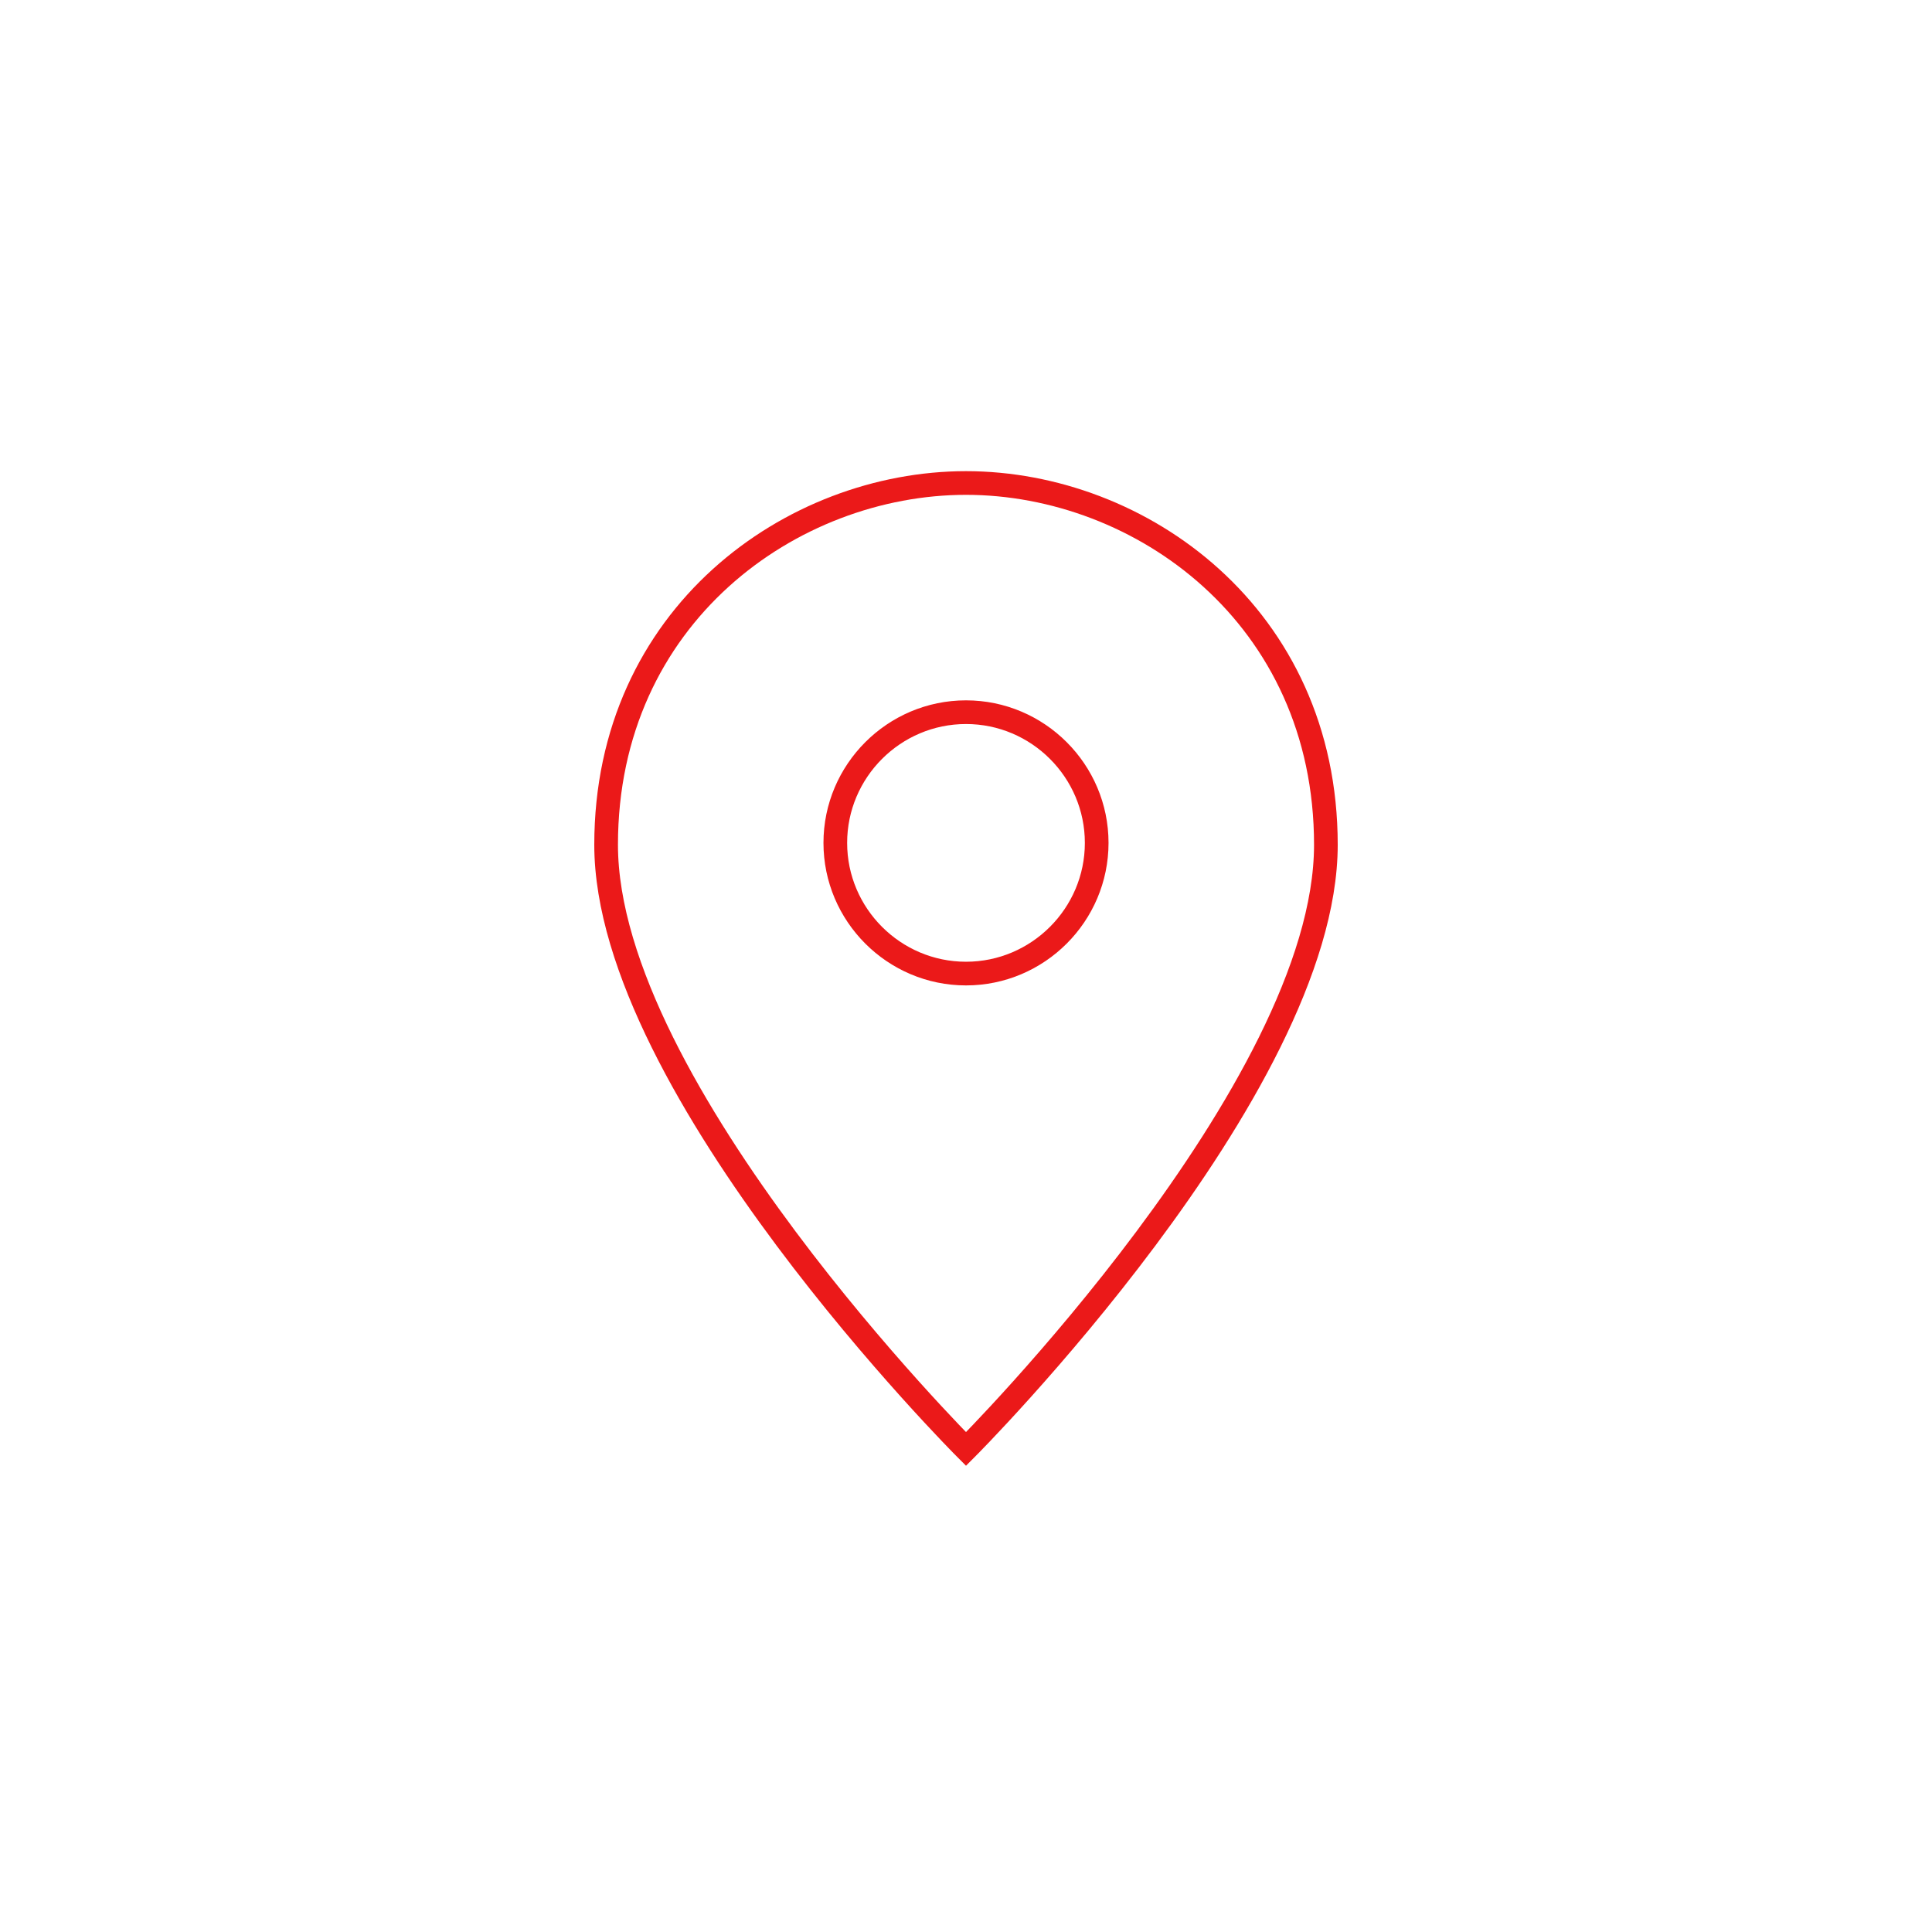 <?xml version="1.0" encoding="utf-8"?>
<!-- Generator: Adobe Illustrator 21.1.0, SVG Export Plug-In . SVG Version: 6.00 Build 0)  -->
<svg version="1.1" id="Standorte" xmlns="http://www.w3.org/2000/svg" xmlns:xlink="http://www.w3.org/1999/xlink" x="0px" y="0px"
	 viewBox="0 0 102 102" style="enable-background:new 0 0 102 102;" xml:space="preserve">
<style type="text/css">
	.st0{fill:none;stroke:#EB1919;stroke-width:1.25;stroke-linecap:square;stroke-miterlimit:10;}
</style>
<g>
	<path class="st0" d="M51,37.6c3.8,0,6.9,3.1,6.9,6.9s-3.1,6.9-6.9,6.9s-6.9-3.1-6.9-6.9S47.2,37.6,51,37.6z M70,44.6
		c0,12.9-19,31.9-19,31.9s-19-19-19-31.9c0-12.1,9.8-19.1,19-19.1S70,32.5,70,44.6z"/>
</g>
</svg>
